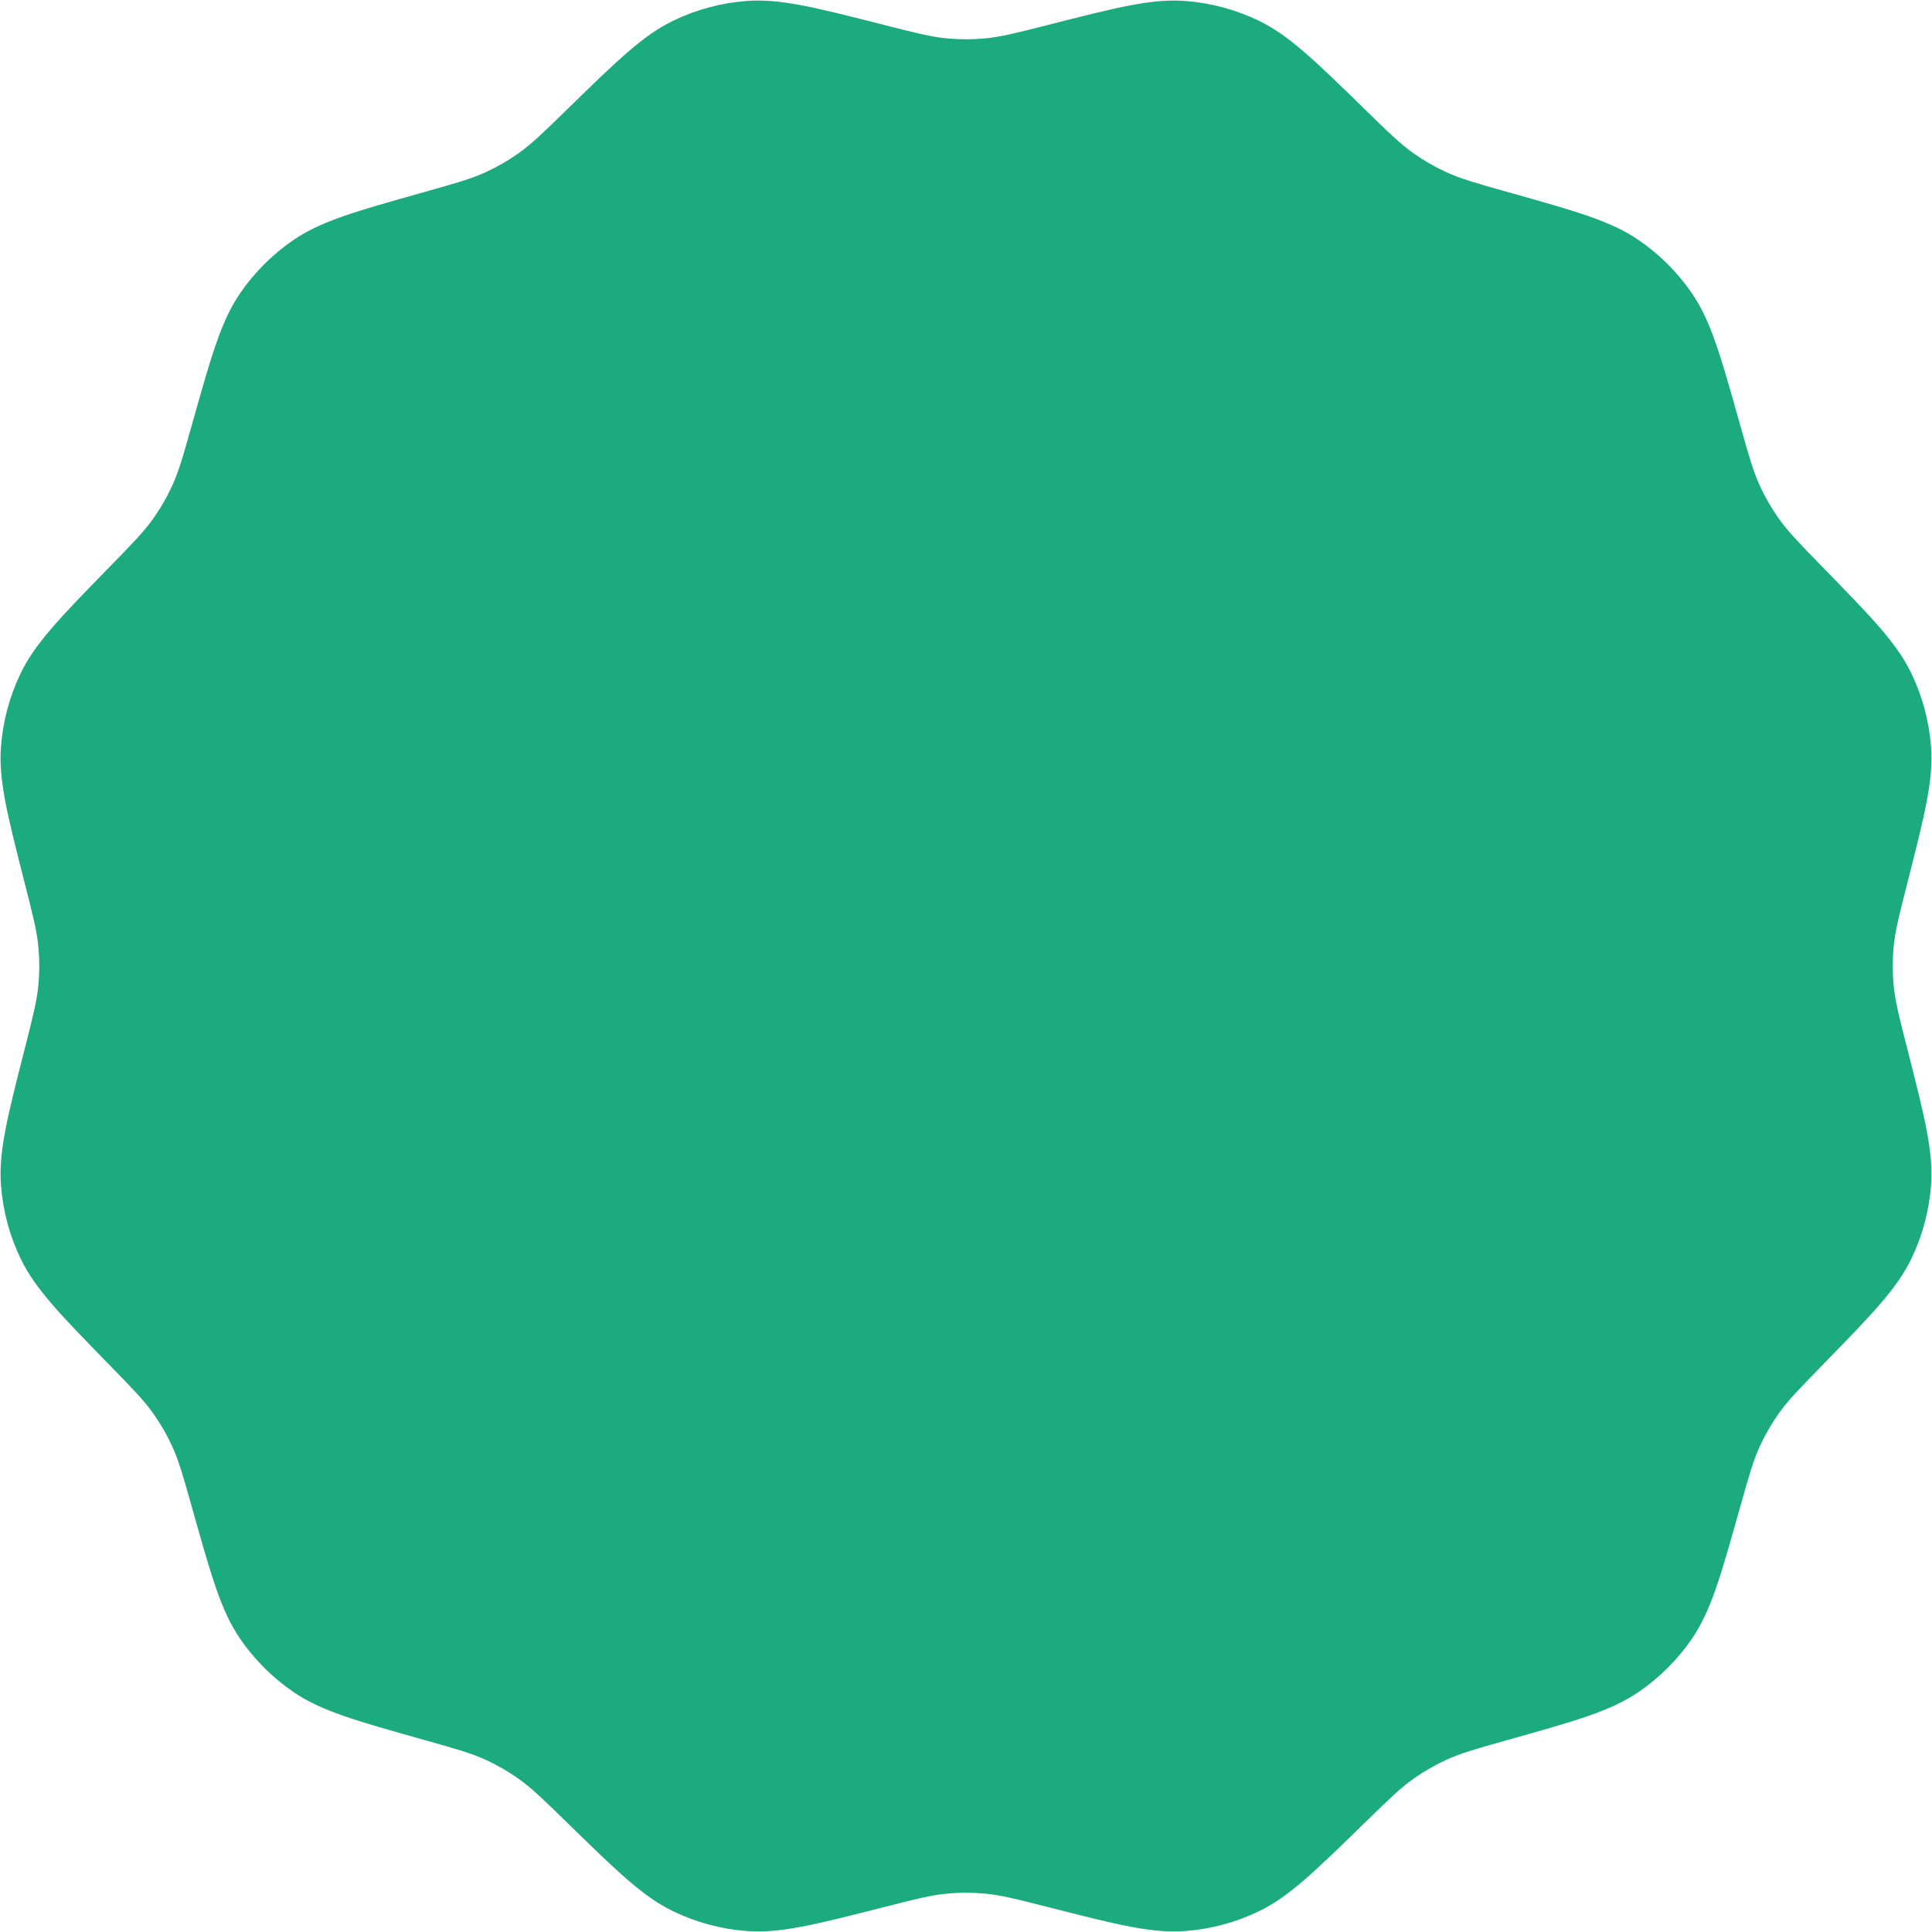 <?xml version="1.0" encoding="UTF-8"?> <svg xmlns="http://www.w3.org/2000/svg" width="162" height="162" viewBox="0 0 162 162" fill="none"><path d="M87.93 2.076C93.71 0.604 96.6 -0.132 99.409 0.083C101.529 0.245 103.6 0.8 105.517 1.719C108.058 2.938 110.192 5.02 114.462 9.185V9.185C116.441 11.117 117.431 12.082 118.547 12.869C119.393 13.465 120.291 13.984 121.231 14.418C122.47 14.991 123.801 15.366 126.464 16.114V16.114C132.205 17.729 135.076 18.537 137.401 20.128C139.156 21.328 140.673 22.844 141.873 24.599C143.464 26.925 144.271 29.796 145.886 35.537V35.537C146.635 38.199 147.009 39.531 147.582 40.77C148.017 41.709 148.535 42.608 149.132 43.453C149.919 44.569 150.884 45.559 152.815 47.539V47.539C156.98 51.808 159.063 53.943 160.281 56.483C161.201 58.4 161.756 60.472 161.918 62.592C162.133 65.401 161.397 68.291 159.925 74.071V74.071C159.242 76.751 158.901 78.091 158.777 79.451C158.684 80.481 158.684 81.519 158.777 82.549C158.901 83.909 159.242 85.249 159.925 87.929V87.929C161.397 93.709 162.133 96.599 161.918 99.408C161.756 101.528 161.201 103.6 160.281 105.517C159.063 108.057 156.98 110.192 152.815 114.461V114.461C150.884 116.441 149.919 117.431 149.132 118.546C148.535 119.392 148.017 120.291 147.582 121.23C147.009 122.469 146.635 123.801 145.886 126.463V126.463C144.271 132.204 143.464 135.075 141.873 137.401C140.673 139.156 139.156 140.672 137.401 141.872C135.076 143.463 132.205 144.271 126.464 145.885V145.885C123.801 146.634 122.47 147.009 121.231 147.582C120.291 148.016 119.393 148.535 118.547 149.131C117.431 149.918 116.441 150.884 114.462 152.815V152.815C110.192 156.98 108.058 159.062 105.517 160.281C103.6 161.2 101.529 161.755 99.409 161.917C96.6 162.132 93.71 161.396 87.93 159.924V159.924C85.25 159.241 83.91 158.9 82.55 158.777C81.519 158.683 80.482 158.683 79.451 158.777C78.091 158.9 76.751 159.241 74.072 159.924V159.924C68.292 161.396 65.402 162.132 62.592 161.917C60.472 161.755 58.401 161.2 56.484 160.281C53.944 159.062 51.809 156.98 47.54 152.815V152.815C45.56 150.884 44.57 149.918 43.454 149.131C42.608 148.535 41.71 148.016 40.771 147.582C39.531 147.009 38.2 146.634 35.538 145.886V145.886C29.796 144.271 26.926 143.463 24.6 141.872C22.845 140.672 21.329 139.156 20.128 137.401C18.538 135.075 17.73 132.204 16.115 126.463V126.463C15.366 123.801 14.992 122.469 14.419 121.23C13.985 120.291 13.466 119.392 12.87 118.546C12.083 117.431 11.117 116.441 9.186 114.461V114.461C5.021 110.192 2.939 108.057 1.72 105.517C0.8 103.6 0.245 101.528 0.083 99.408C-0.132 96.599 0.605 93.709 2.077 87.929V87.929C2.759 85.249 3.101 83.909 3.224 82.549C3.318 81.519 3.318 80.481 3.224 79.451C3.101 78.091 2.759 76.751 2.077 74.071V74.071C0.605 68.291 -0.132 65.401 0.083 62.592C0.245 60.472 0.8 58.4 1.72 56.483C2.939 53.943 5.021 51.808 9.186 47.539V47.539C11.117 45.559 12.083 44.569 12.87 43.453C13.466 42.608 13.985 41.709 14.419 40.77C14.992 39.531 15.366 38.199 16.115 35.537V35.537C17.73 29.796 18.538 26.925 20.128 24.599C21.329 22.844 22.845 21.328 24.6 20.128C26.926 18.537 29.796 17.729 35.538 16.114V16.114C38.2 15.366 39.531 14.991 40.771 14.418C41.71 13.984 42.608 13.465 43.454 12.869C44.57 12.082 45.56 11.117 47.54 9.185V9.185C51.809 5.02 53.944 2.938 56.484 1.719C58.401 0.8 60.472 0.245 62.592 0.083C65.402 -0.132 68.292 0.604 74.072 2.076V2.076C76.751 2.759 78.091 3.1 79.451 3.223C80.482 3.317 81.519 3.317 82.55 3.223C83.91 3.1 85.25 2.759 87.93 2.076V2.076Z" fill="#1BAB7C"></path></svg> 